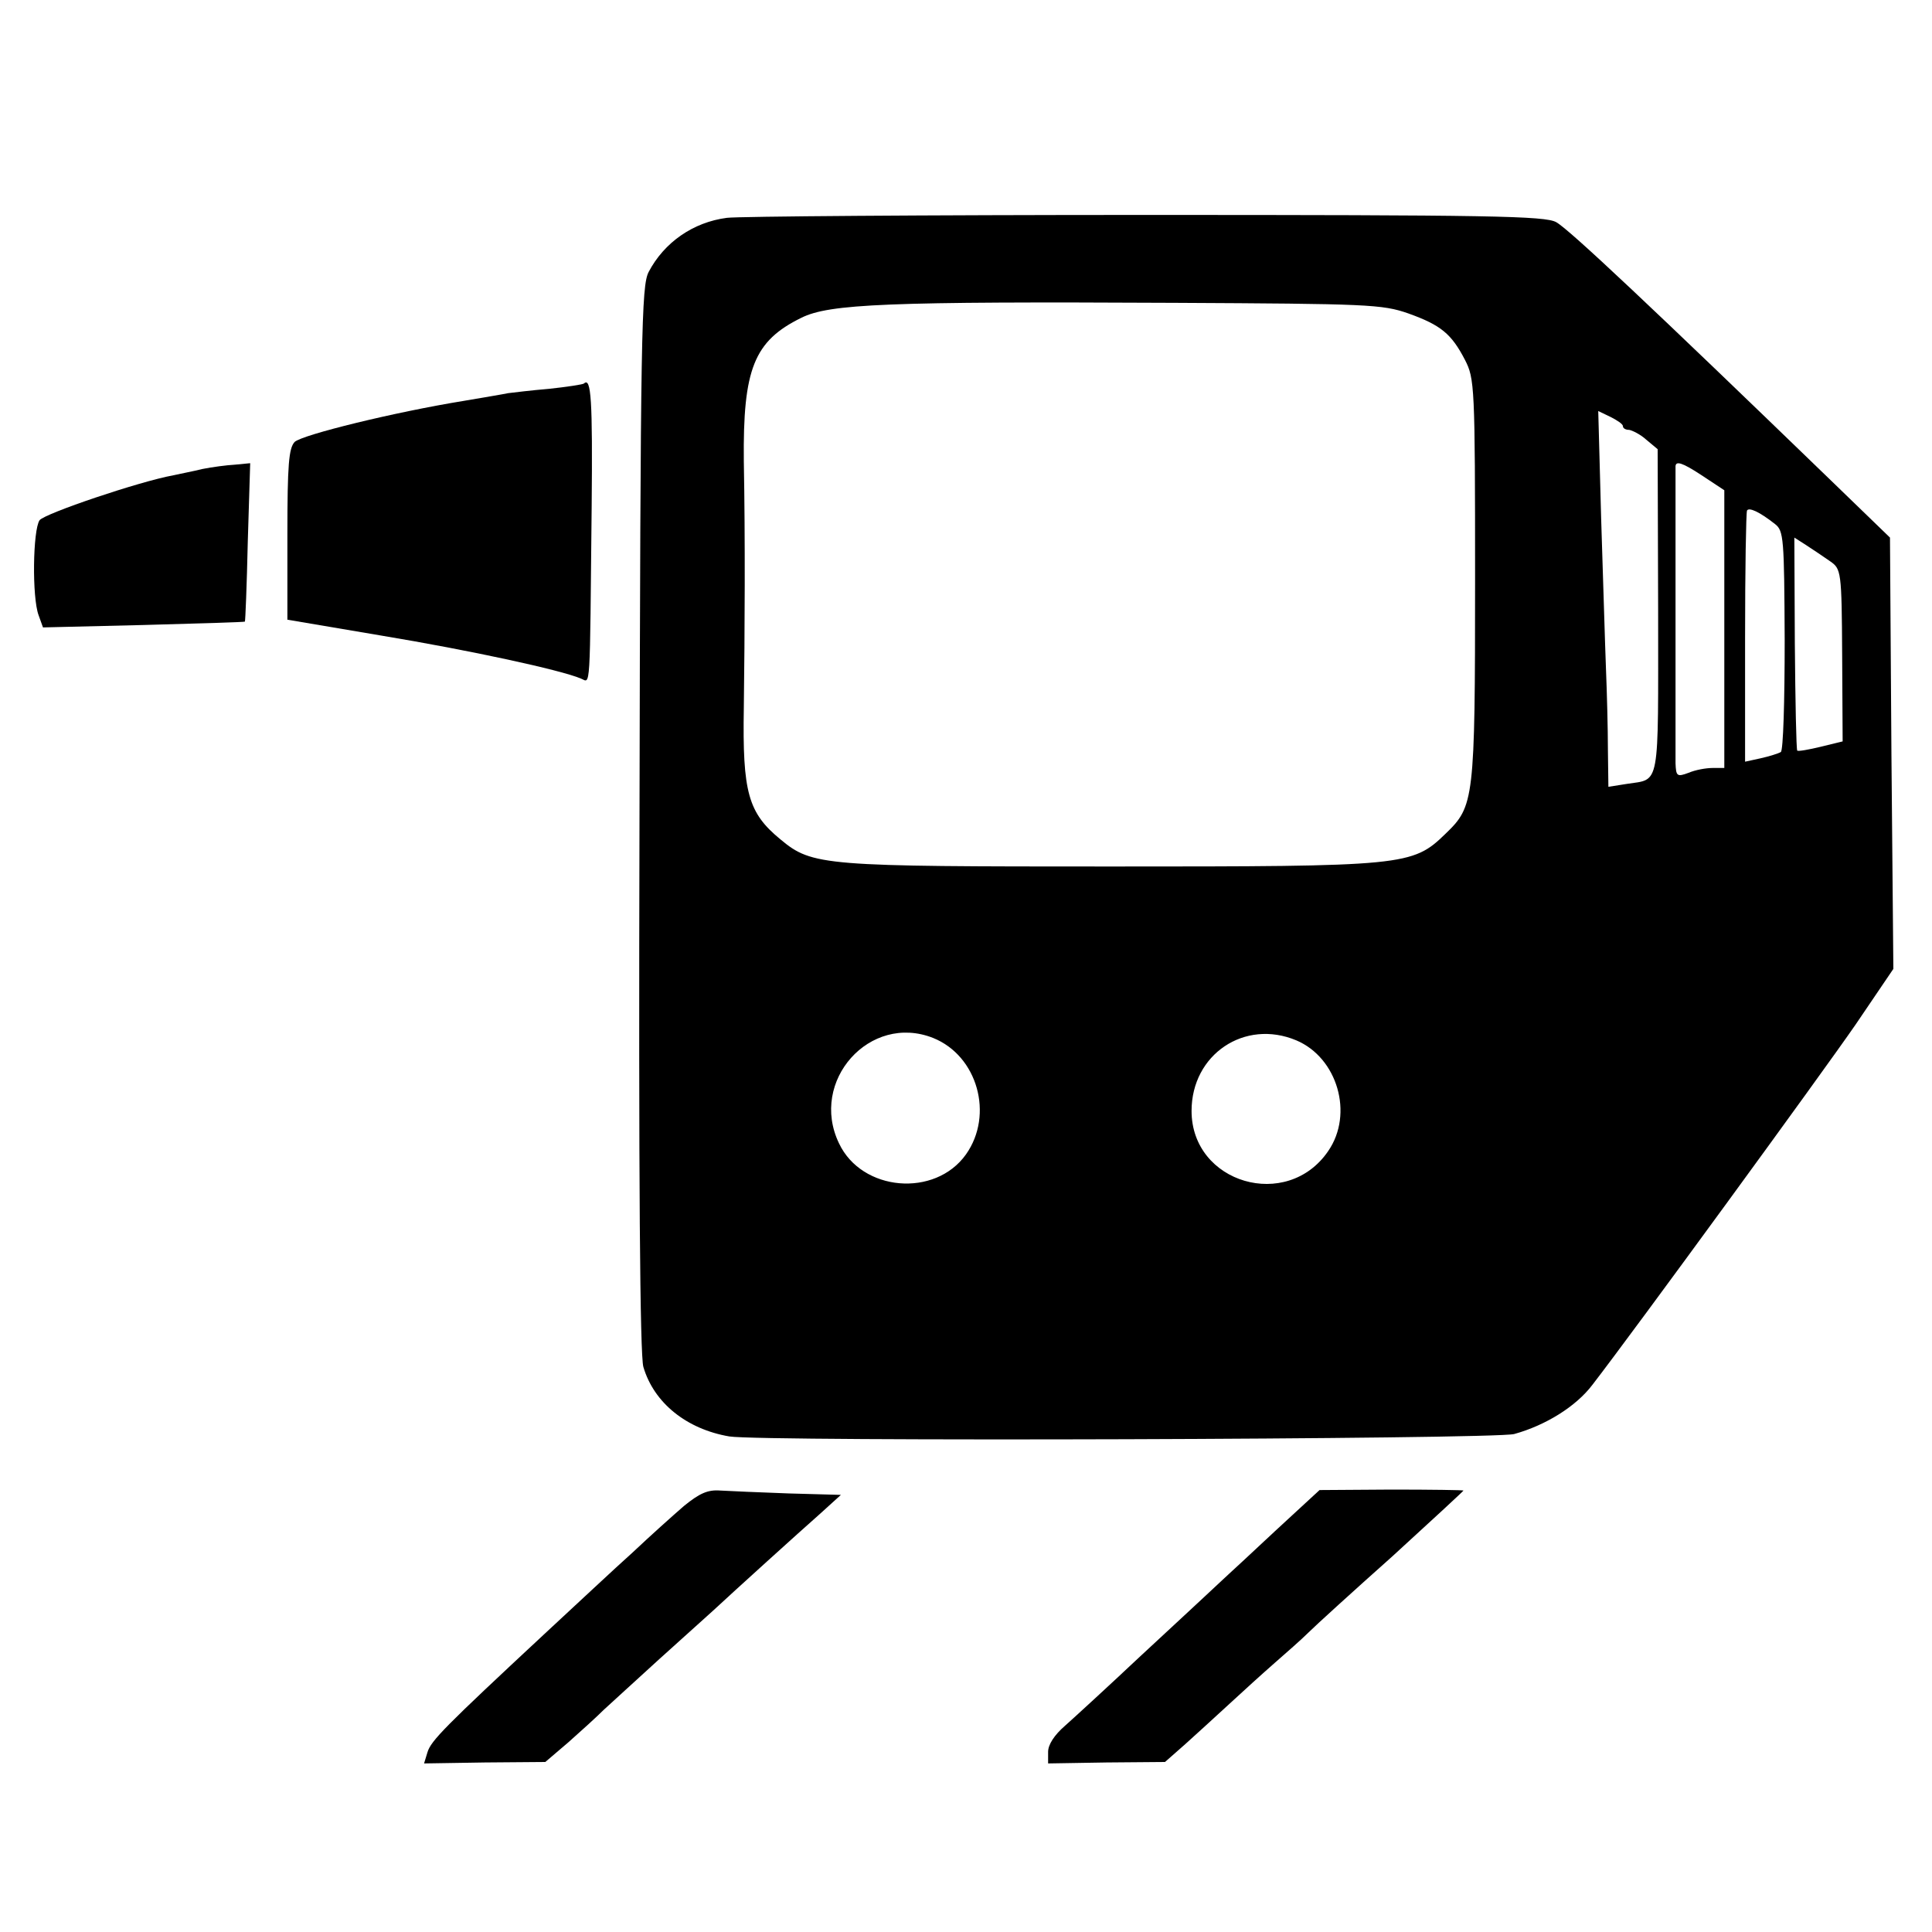 <?xml version="1.0" standalone="no"?>
<!DOCTYPE svg PUBLIC "-//W3C//DTD SVG 20010904//EN"
 "http://www.w3.org/TR/2001/REC-SVG-20010904/DTD/svg10.dtd">
<svg version="1.0" xmlns="http://www.w3.org/2000/svg"
 width="400pt" height="400pt" viewBox="0 0 400 400"
 preserveAspectRatio="xMidYMid meet">
<g transform="translate(0,400) scale(0.1,-0.1)"
fill="#000000" stroke="none">
<path d="M1505 3549 c-70 -9 -130 -51 -162 -112 -15 -29 -17 -120 -19 -1132
-2 -748 1 -1111 8 -1135 22 -75 90 -129 178 -144 67 -11 1583 -6 1625 5 65 18
128 57 162 102 88 114 476 646 545 746 l78 115 -4 446 -3 447 -123 119 c-367
355 -541 519 -568 534 -23 13 -137 15 -852 15 -454 0 -843 -3 -865 -6z m1411
-198 c67 -24 89 -42 117 -96 20 -39 21 -53 21 -455 0 -458 -2 -469 -61 -526
-69 -67 -83 -68 -693 -68 -595 0 -618 1 -684 56 -67 55 -79 97 -76 273 2 158
3 349 0 510 -2 191 21 249 119 297 58 29 179 34 773 31 399 -2 430 -3 484 -22z
m444 -233 c0 -5 6 -8 13 -8 6 -1 23 -9 35 -20 l24 -20 1 -336 c0 -371 5 -346
-65 -357 l-38 -6 -1 77 c0 42 -2 118 -4 167 -2 50 -6 190 -10 312 l-6 222 25
-12 c14 -7 26 -15 26 -19z m210 -420 l0 -288 -24 0 c-14 0 -36 -4 -50 -10 -24
-9 -26 -7 -27 20 0 17 0 158 0 315 0 157 0 292 0 300 1 11 14 7 51 -17 l50
-33 0 -287z m105 217 c18 -14 19 -29 20 -241 0 -125 -3 -228 -8 -231 -5 -3
-24 -9 -42 -13 l-32 -7 0 256 c0 141 2 259 4 264 4 7 25 -2 58 -28z m114 -77
c23 -16 24 -20 25 -195 l1 -178 -45 -11 c-25 -6 -47 -10 -49 -8 -2 2 -4 102
-5 222 l-1 219 25 -16 c14 -9 36 -24 49 -33z m-1857 -987 c92 -37 126 -159 68
-241 -64 -90 -216 -77 -263 23 -62 129 64 270 195 218z m752 -5 c85 -36 119
-152 66 -229 -85 -125 -283 -67 -283 83 0 117 110 191 217 146z"/>
<path d="M1209 3206 c-2 -2 -35 -7 -72 -11 -37 -3 -76 -8 -85 -9 -9 -2 -51 -9
-92 -16 -142 -23 -334 -70 -350 -85 -12 -13 -15 -46 -15 -192 l0 -176 195 -33
c181 -30 371 -71 413 -89 20 -8 18 -36 22 358 2 219 -1 267 -16 253z"/>
<path d="M419 3029 c-20 -5 -47 -10 -60 -13 -71 -13 -266 -79 -277 -93 -14
-20 -16 -160 -2 -197 l9 -25 208 5 c114 3 209 6 210 7 1 1 4 75 6 165 l5 163
-31 -3 c-18 -1 -48 -5 -68 -9z"/>
<path d="M1416 882 c-22 -19 -70 -62 -106 -96 -37 -33 -119 -110 -185 -171
-203 -189 -233 -219 -240 -243 l-7 -23 126 2 125 1 48 41 c26 23 59 53 73 67
15 14 67 61 115 105 49 44 99 89 111 100 43 40 180 164 222 201 l43 39 -108 3
c-59 2 -123 5 -142 6 -26 2 -43 -6 -75 -32z"/>
<path d="M2668 856 c-35 -32 -90 -84 -124 -115 -33 -31 -115 -107 -183 -170
-67 -63 -138 -128 -156 -144 -22 -19 -35 -39 -35 -54 l0 -24 121 2 121 1 42
37 c22 20 63 57 91 83 27 25 70 64 94 85 24 21 56 49 70 63 14 14 92 85 174
158 81 74 147 135 147 136 0 1 -67 2 -149 2 l-149 -1 -64 -59z"/>
</g>
</svg>
